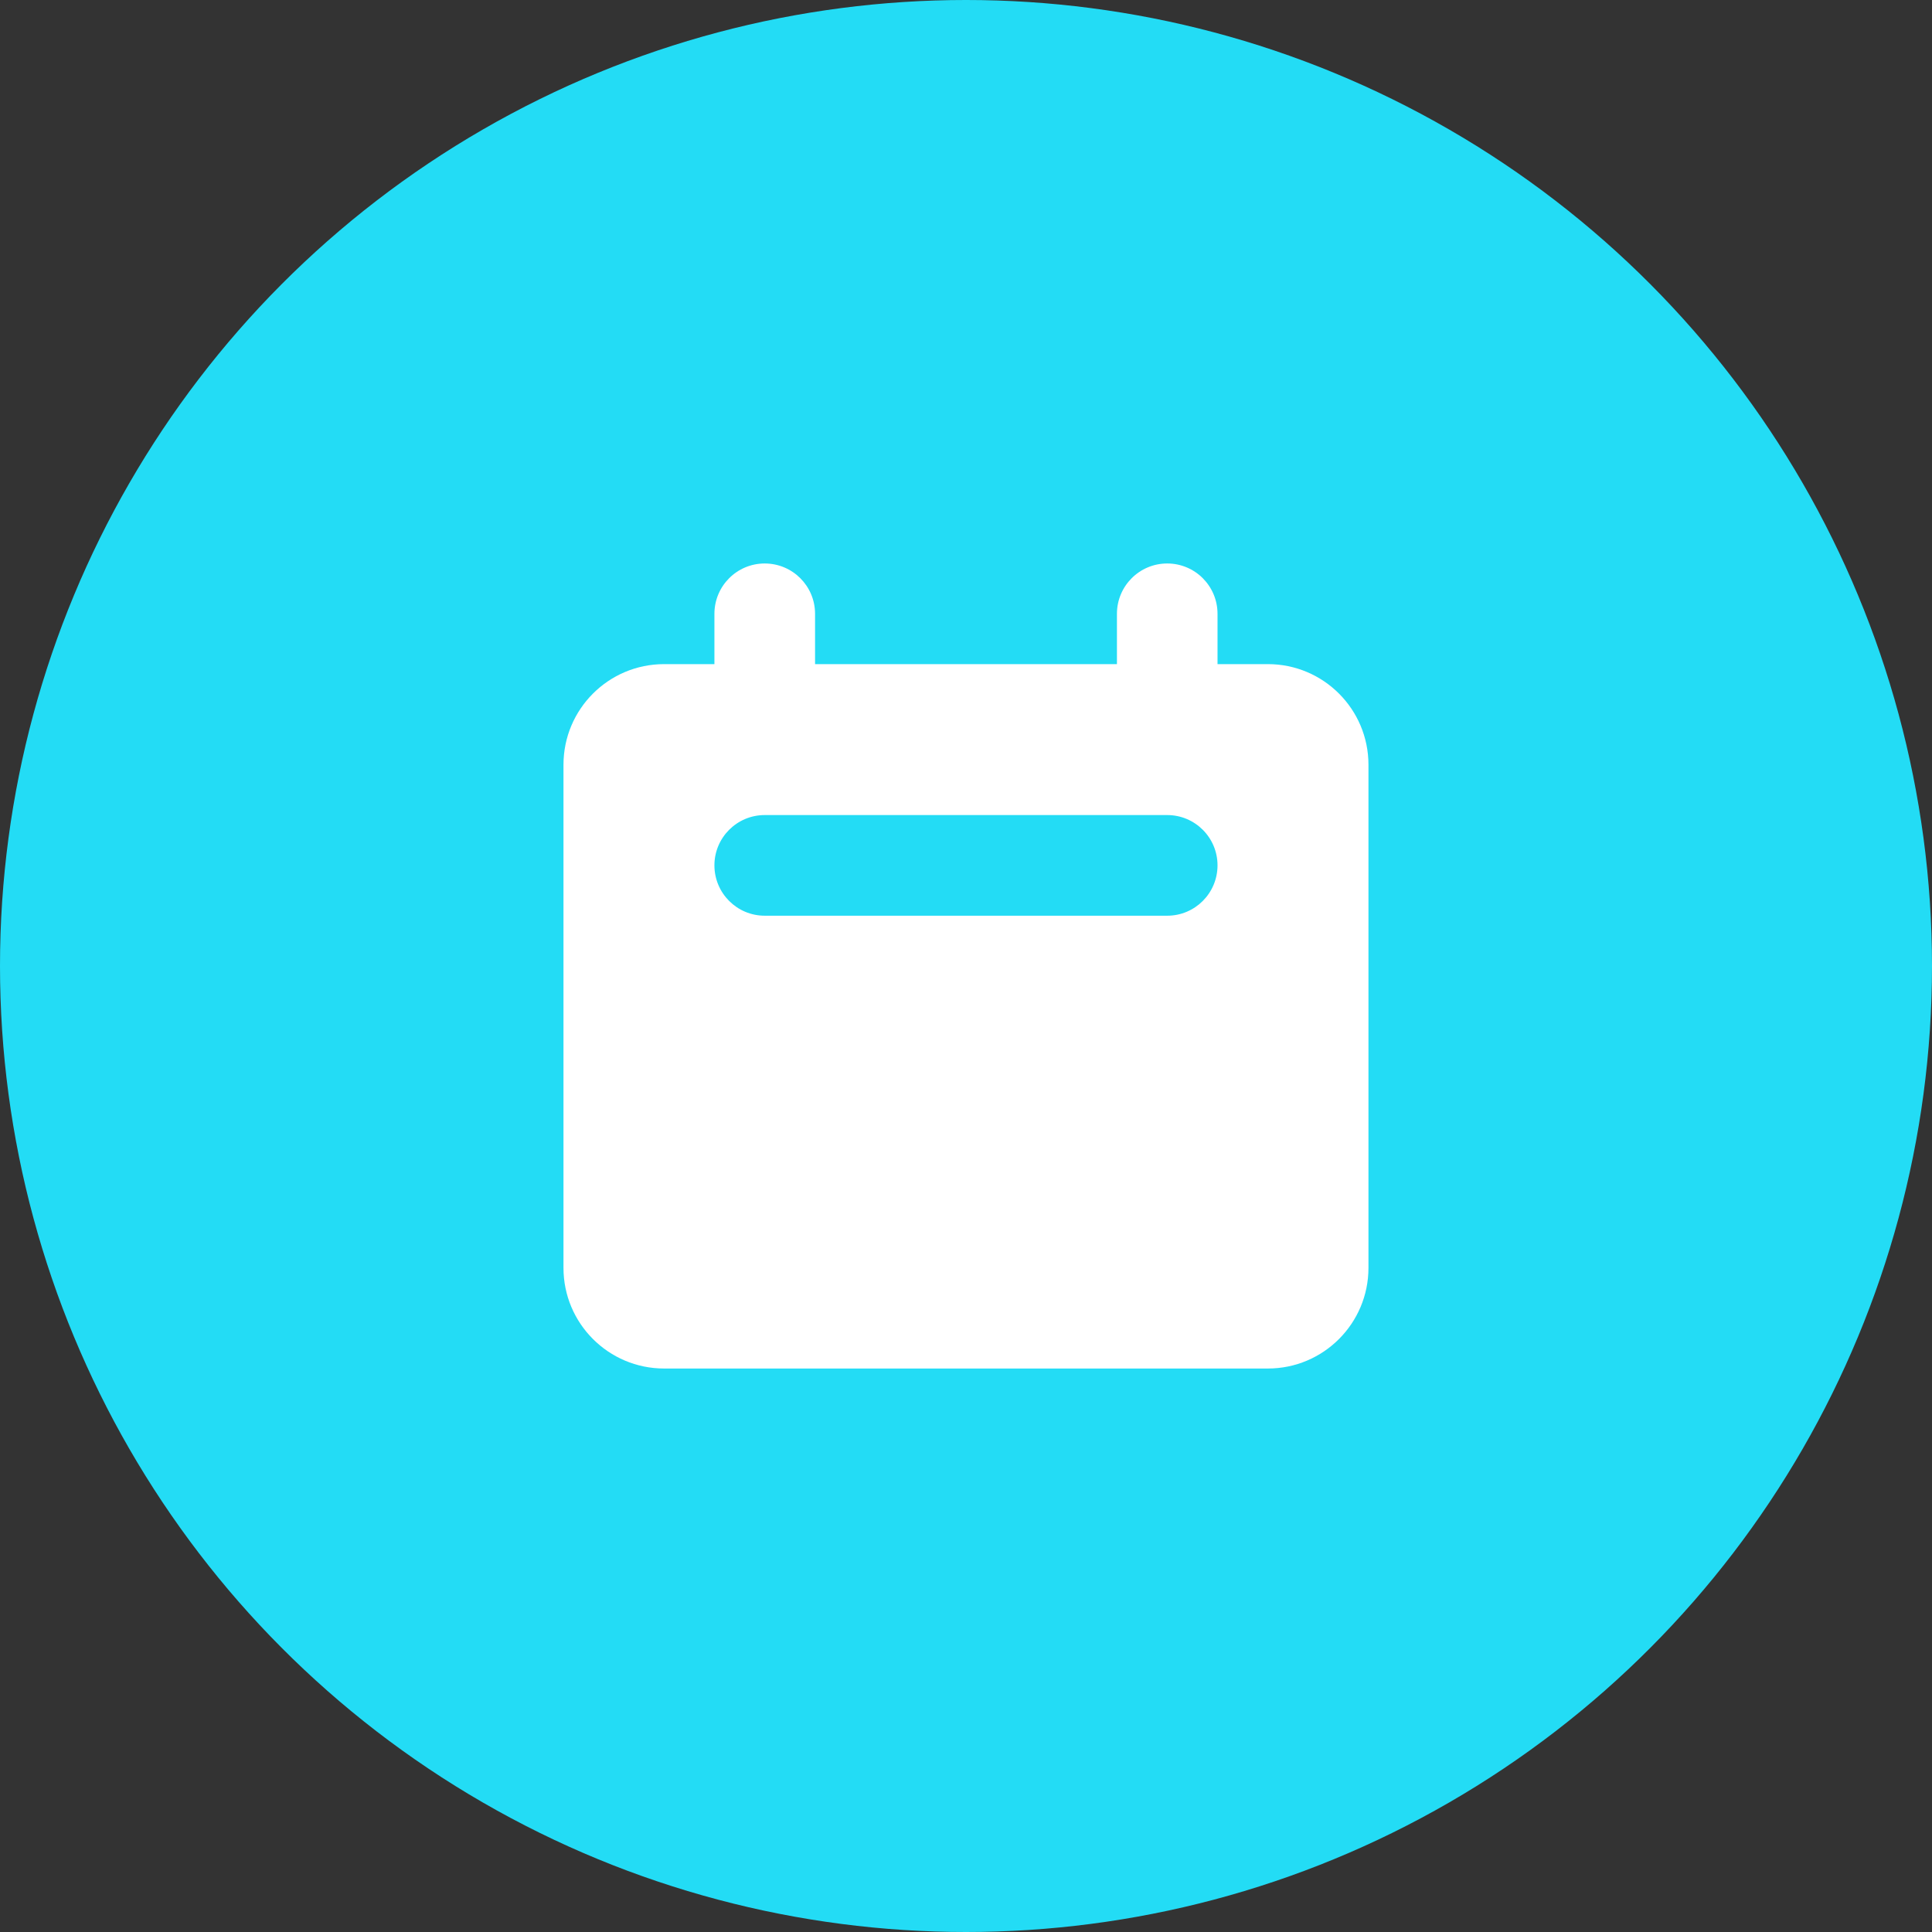 <svg width="32" height="32" viewBox="0 0 32 32" fill="none" xmlns="http://www.w3.org/2000/svg">
<rect x="0" y="0" width="32" height="32" fill="#333333" stroke="none"/>
<circle cx="16" cy="16" r="16" fill="#23DCF5"/>
<path fill-rule="evenodd" clip-rule="evenodd" d="M12.666 9.333C12.206 9.333 11.833 9.706 11.833 10.167V11H11C10.079 11 9.333 11.746 9.333 12.667V21C9.333 21.92 10.079 22.667 11 22.667H21C21.92 22.667 22.666 21.92 22.666 21V12.667C22.666 11.746 21.92 11 21 11H20.166V10.167C20.166 9.706 19.793 9.333 19.333 9.333C18.873 9.333 18.5 9.706 18.5 10.167V11H13.5V10.167C13.5 9.706 13.127 9.333 12.666 9.333ZM12.666 13.5C12.206 13.5 11.833 13.873 11.833 14.333C11.833 14.793 12.206 15.167 12.666 15.167H19.333C19.793 15.167 20.166 14.793 20.166 14.333C20.166 13.873 19.793 13.5 19.333 13.5H12.666Z" fill="white"/>
</svg>
